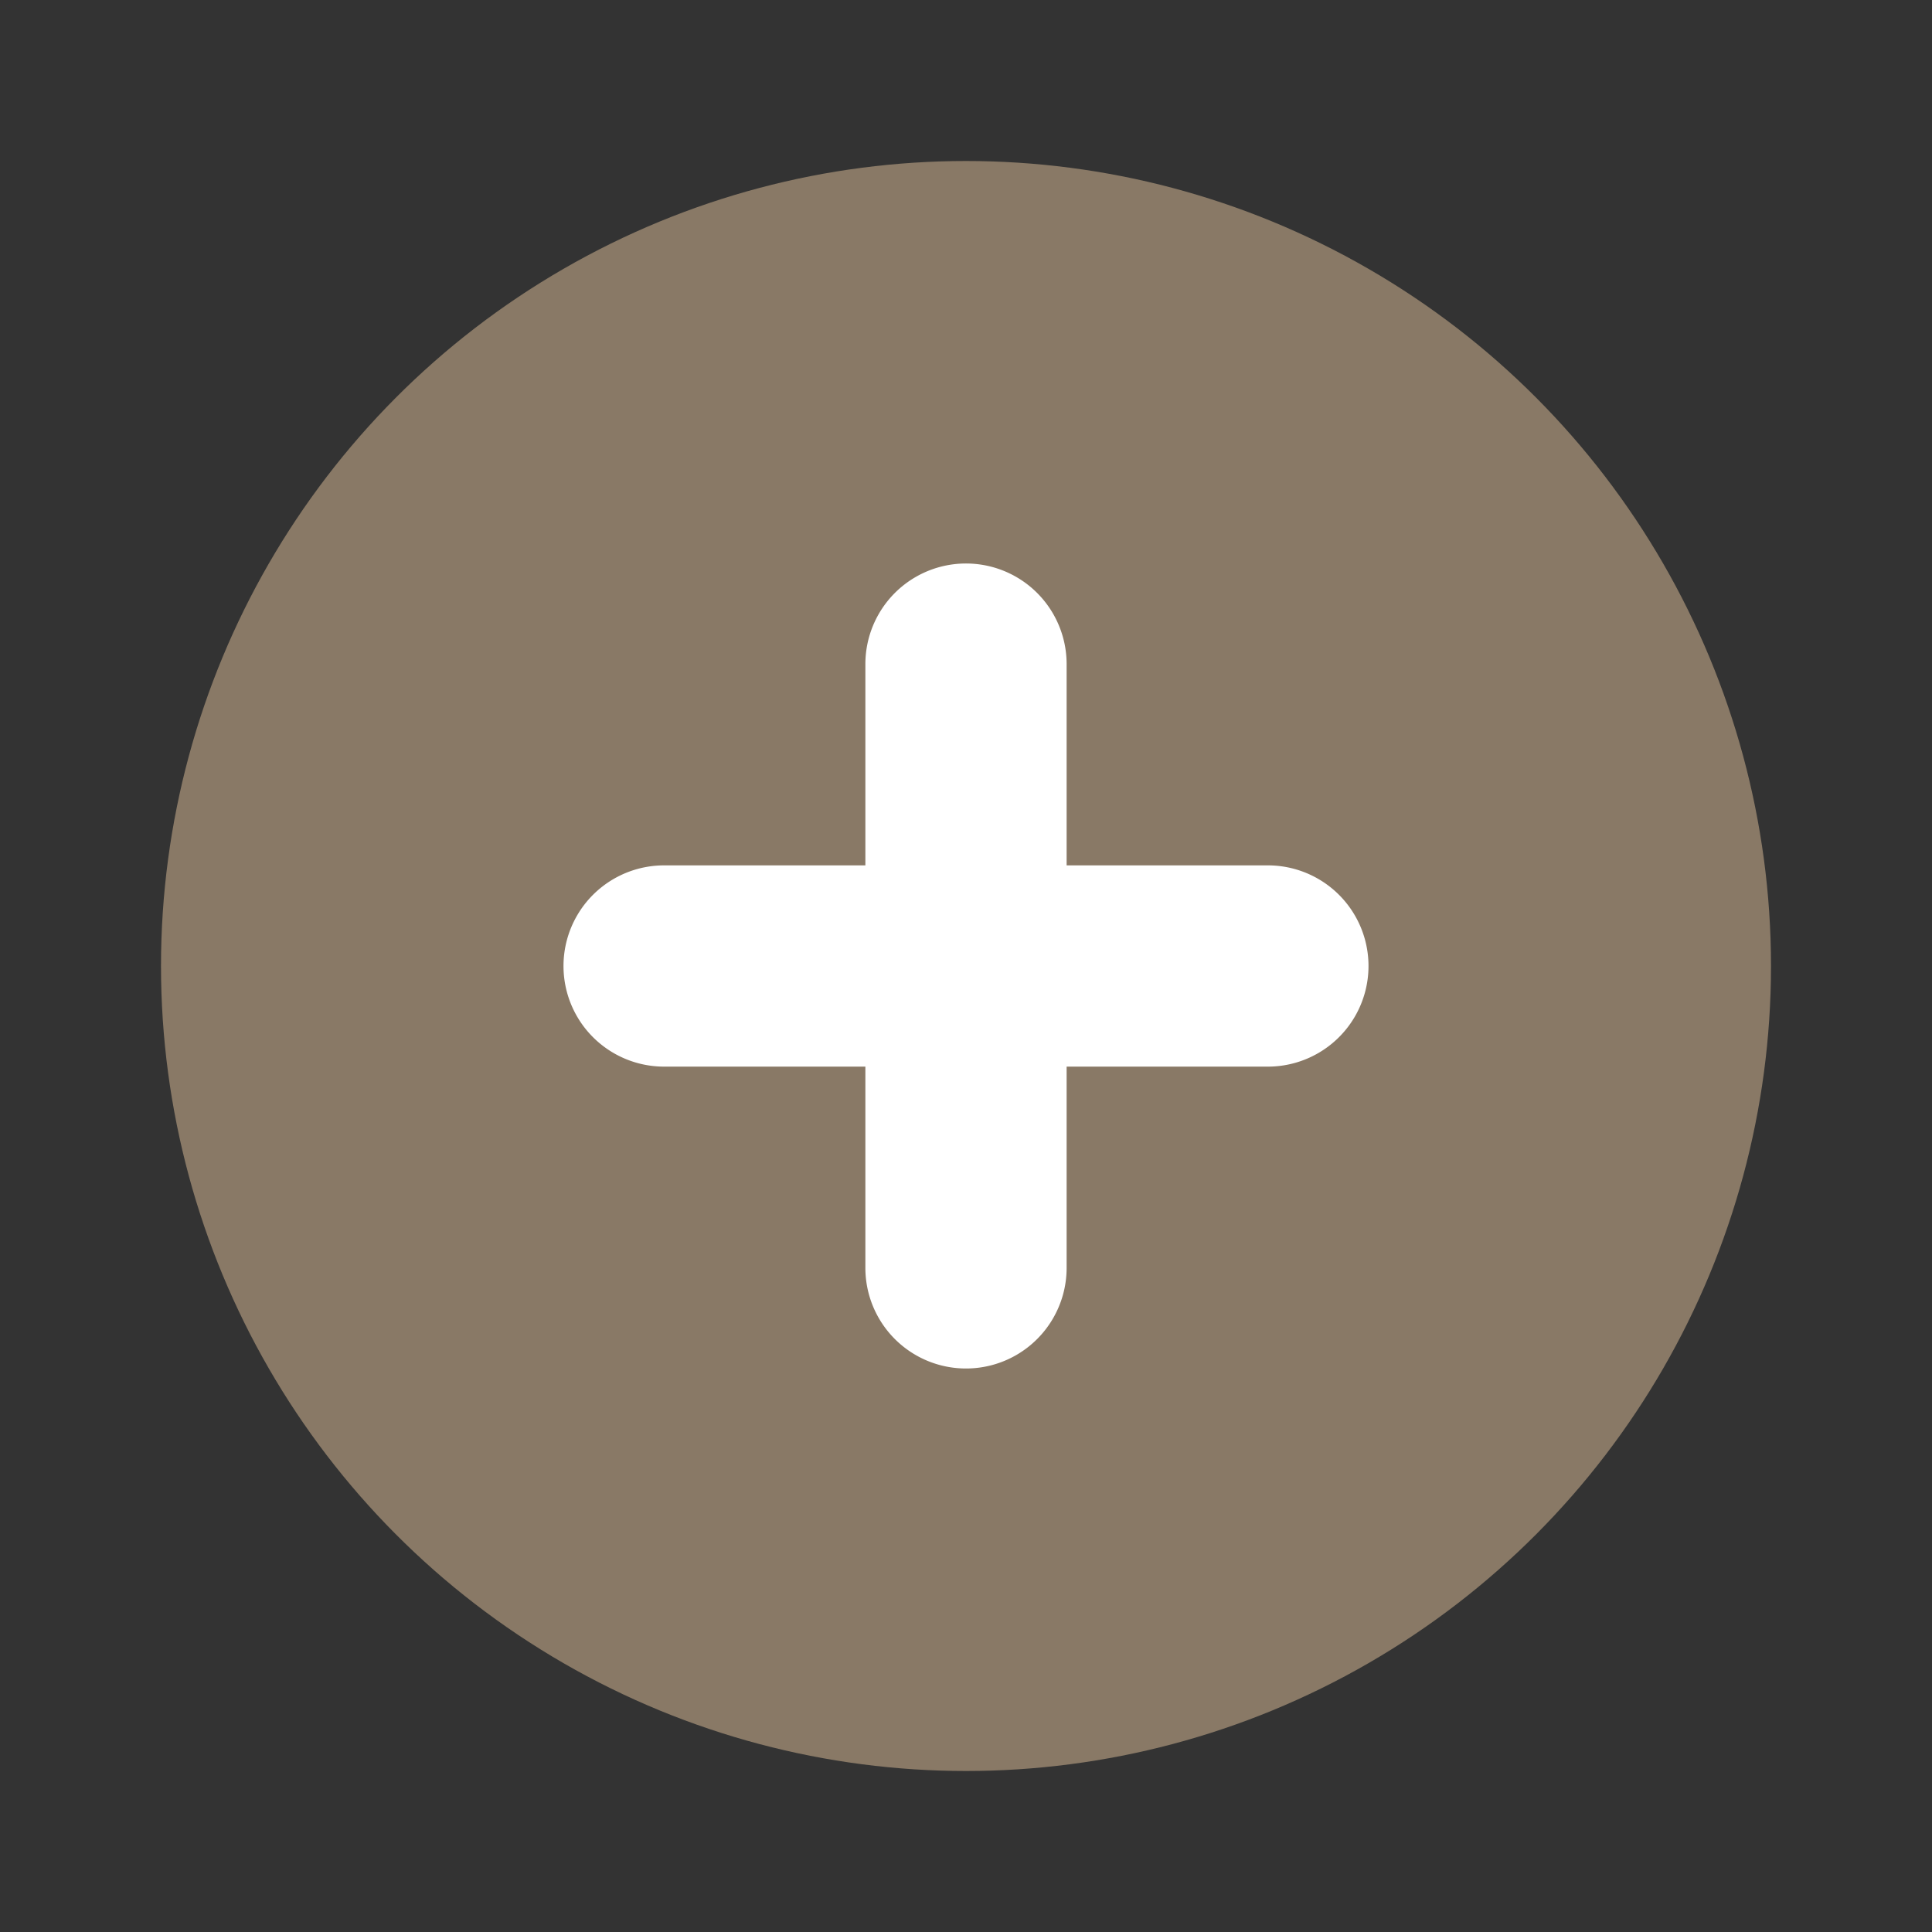 <svg id="ico-plus-brown" xmlns="http://www.w3.org/2000/svg" width="24" height="24" viewBox="0 0 24 24">
  <rect x="0" y="0" width="24" height="24" fill="#333333" stroke="none"/>
  <g id="plus-circle">
    <rect id="長方形_1502" data-name="長方形 1502" width="24" height="24" opacity="0"/>
    <circle id="楕円形_323" data-name="楕円形 323" cx="10" cy="10" r="10" transform="translate(2 2)" fill="#897966"/>
    <path id="パス_1279" data-name="パス 1279" d="M16.75,11.75h-2.5V9.25a1.25,1.25,0,1,0-2.5,0v2.5H9.25a1.25,1.25,0,1,0,0,2.5h2.5v2.5a1.25,1.25,0,0,0,2.5,0v-2.5h2.5a1.25,1.25,0,0,0,0-2.5Z" transform="translate(-1 -1)" fill="#fff"/>
  </g>
</svg>

